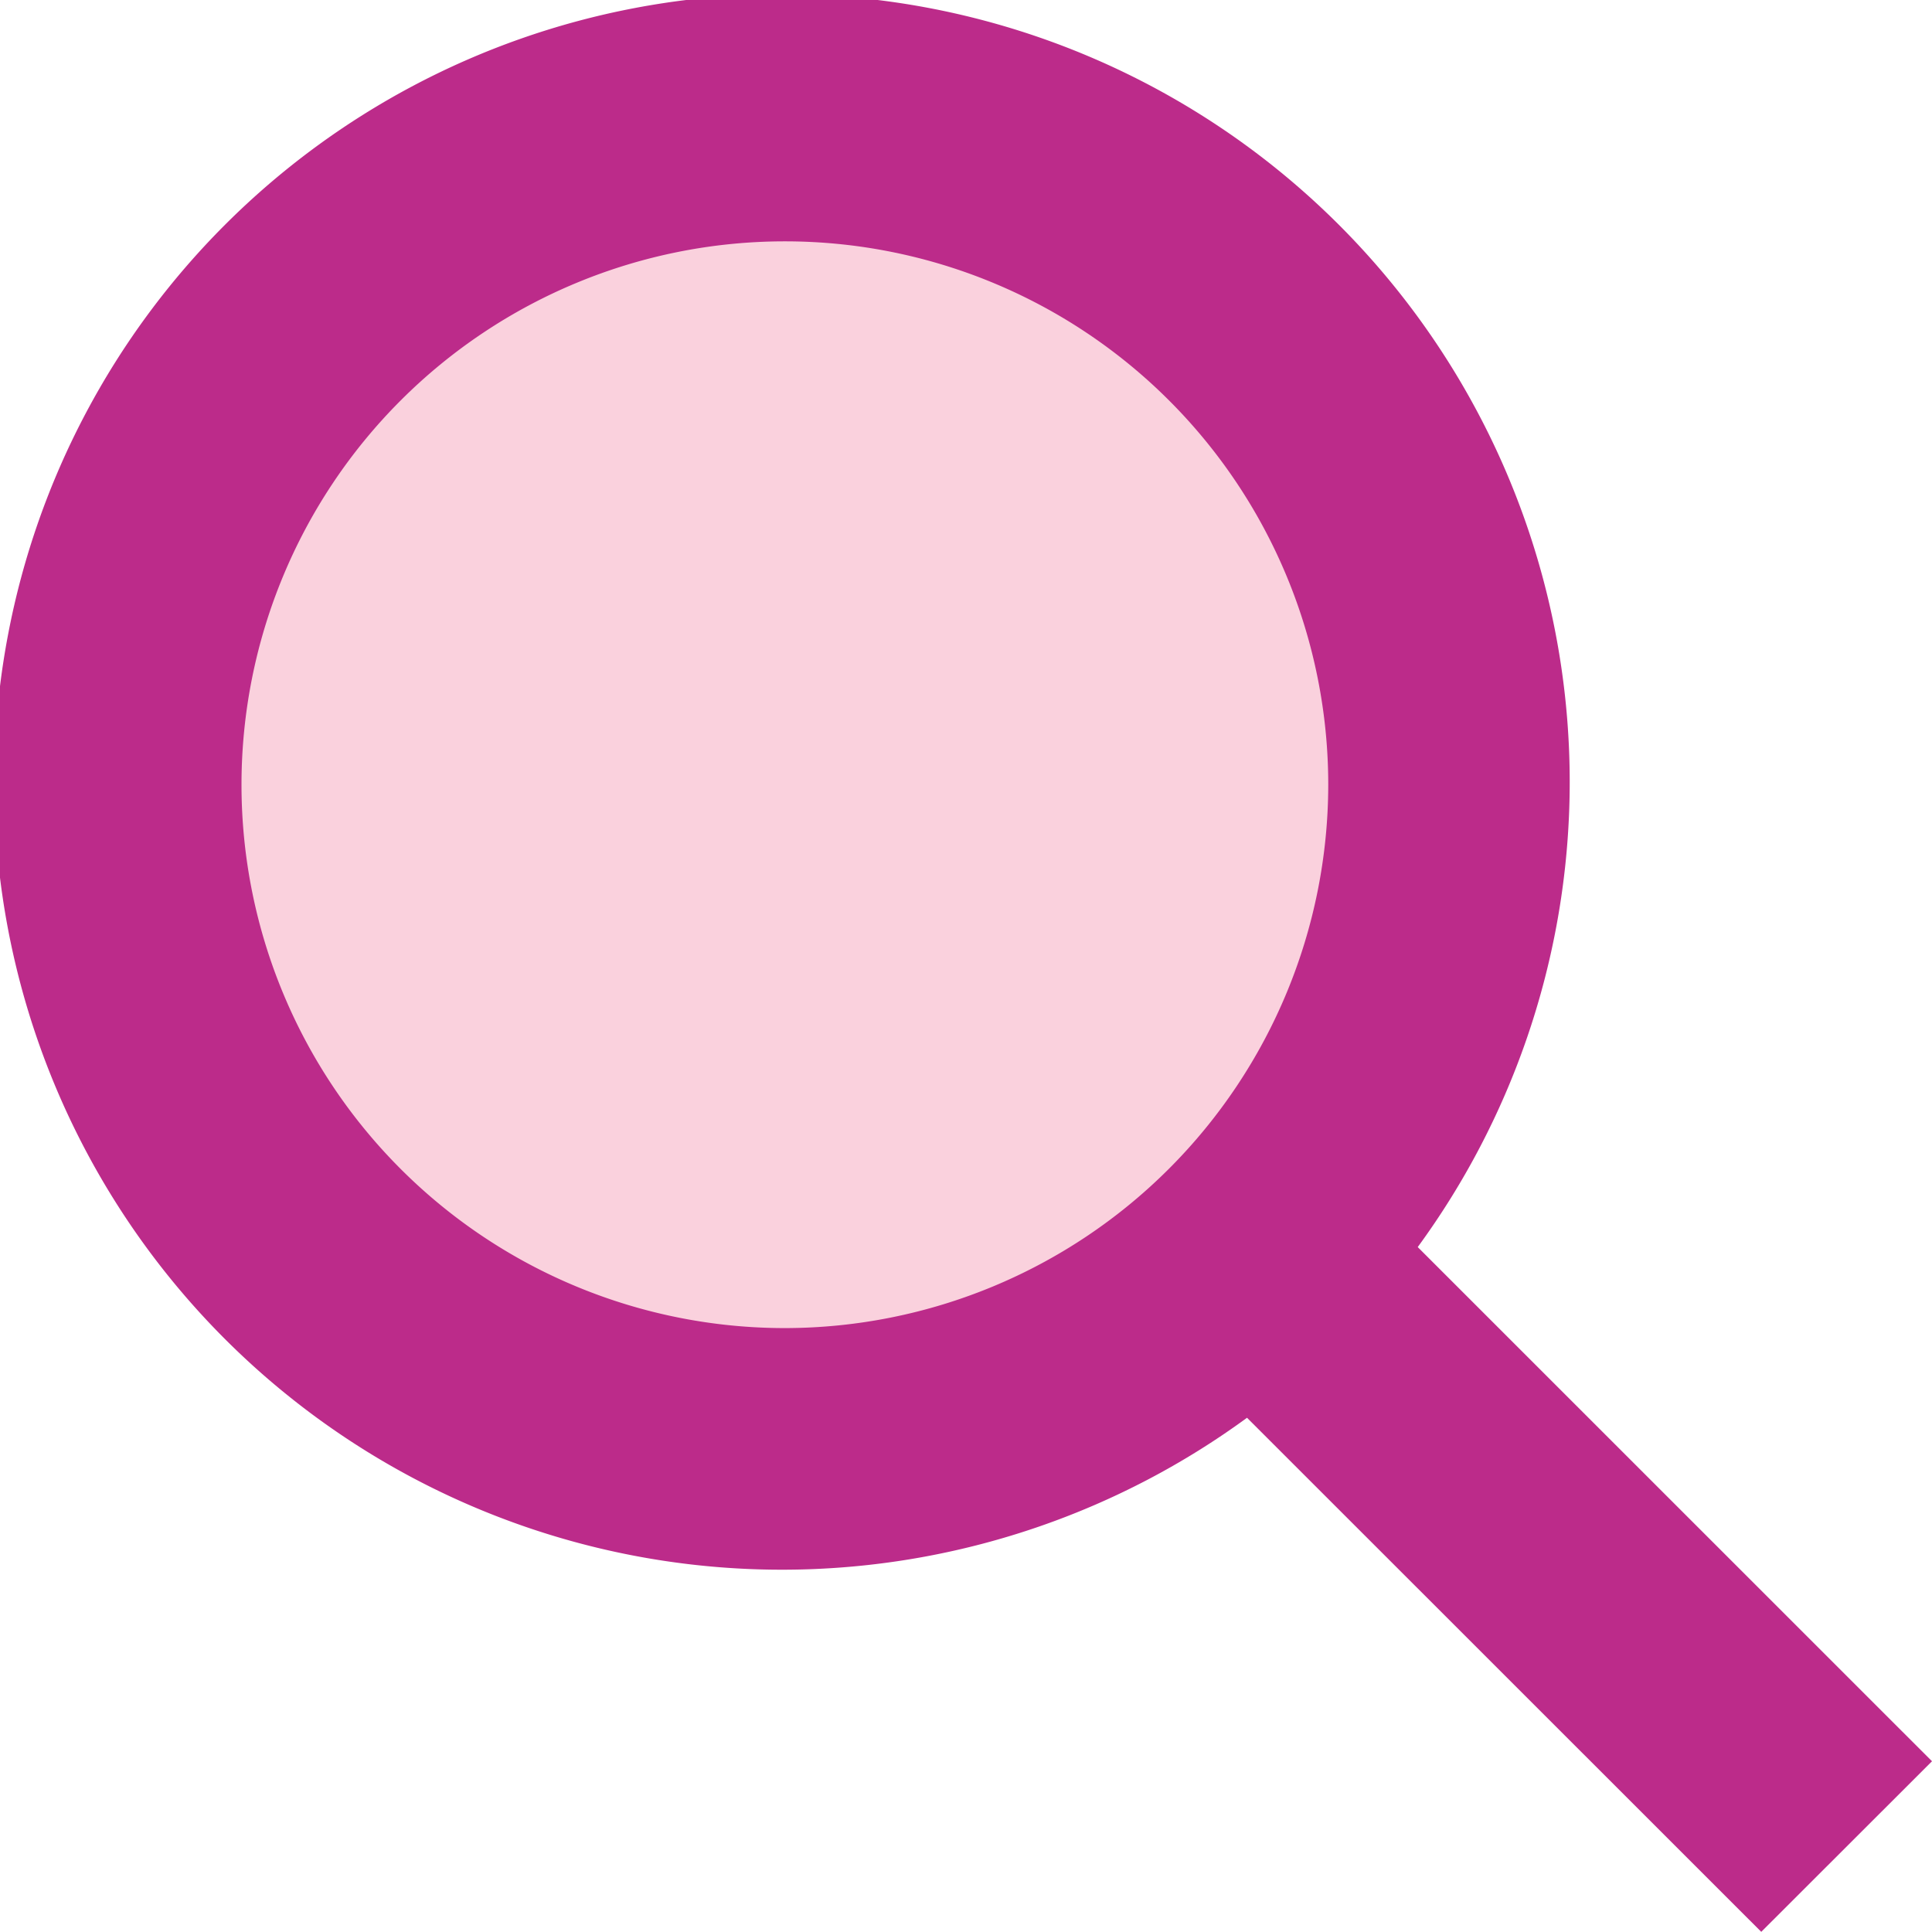 <svg xmlns="http://www.w3.org/2000/svg" width="24" height="24" viewBox="0 0 24 24">
  <g id="search_icon" data-name="search icon" transform="translate(-1328 -13)">
    <circle id="Ellipse_3" data-name="Ellipse 3" cx="9" cy="9" r="9" transform="translate(1329 14)" fill="#fad1dd"/>
    <path id="search_path" data-name="search path" d="M17.612,15.493a9.786,9.786,0,1,0-2.121,2.121L21.879,24,24,21.881l-6.388-6.387ZM9.75,16.5a6.75,6.75,0,1,1,6.75-6.75A6.757,6.757,0,0,1,9.75,16.5Z" transform="translate(1328 12.998)" fill="#bc2b8a"/>
  </g>
</svg>
